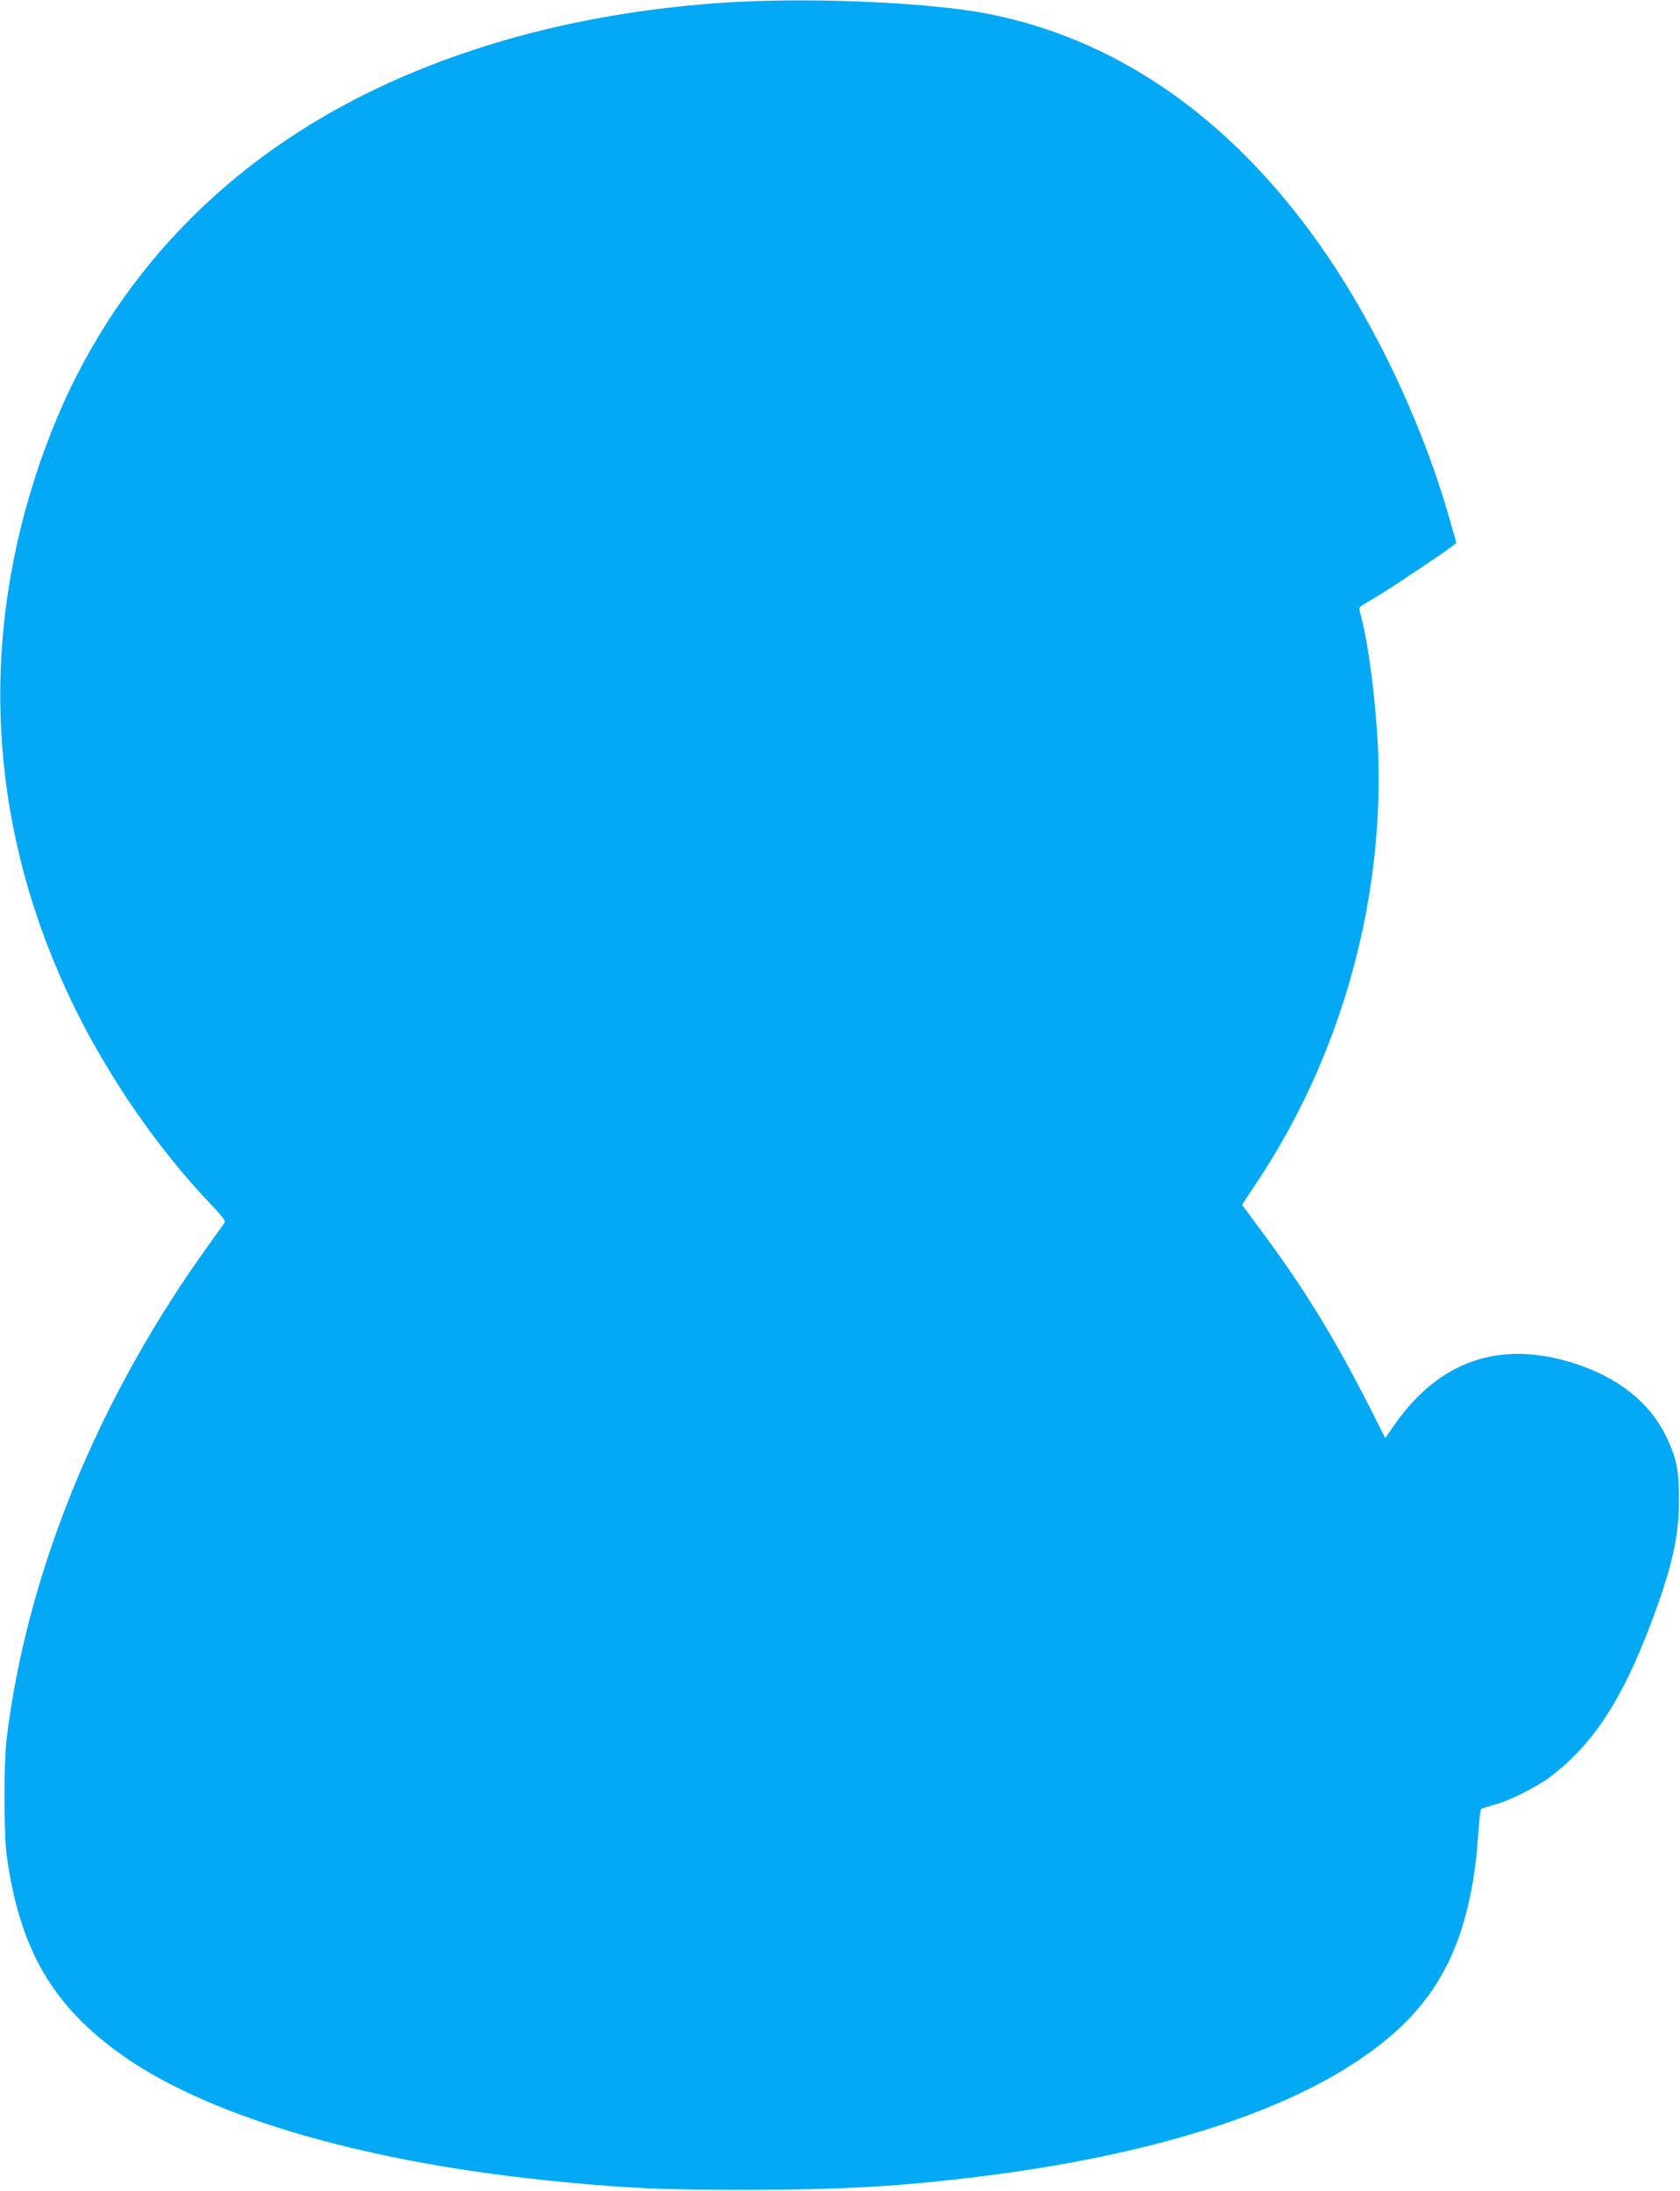 <?xml version="1.0" standalone="no"?>
<!DOCTYPE svg PUBLIC "-//W3C//DTD SVG 20010904//EN"
 "http://www.w3.org/TR/2001/REC-SVG-20010904/DTD/svg10.dtd">
<svg version="1.0" xmlns="http://www.w3.org/2000/svg"
 width="982pt" height="1280pt" viewBox="0 0 982 1280"
 preserveAspectRatio="xMidYMid meet">
<g transform="translate(0,1280) scale(0.1,-0.1)"
fill="#03a9f4" stroke="none">
<path d="M4310 12789 c-796 -43 -1534 -224 -2155 -529 -901 -442 -1552 -1155
-1888 -2070 -404 -1096 -346 -2223 168 -3275 201 -411 492 -832 798 -1152 60
-62 86 -96 81 -105 -5 -7 -42 -60 -84 -118 -653 -900 -1074 -1926 -1192 -2905
-16 -136 -16 -555 1 -675 75 -549 269 -882 681 -1172 519 -365 1452 -632 2575
-737 397 -38 592 -46 1070 -46 564 1 907 21 1385 81 951 120 1709 354 2187
674 256 171 418 348 529 575 96 198 154 445 173 729 6 88 14 163 18 166 5 4
37 14 73 24 91 24 252 104 335 167 246 187 417 448 585 894 123 325 165 510
164 725 0 174 -15 246 -80 377 -95 192 -280 337 -534 418 -432 137 -785 16
-1048 -358 l-55 -79 -106 209 c-200 391 -372 670 -618 1001 l-113 153 94 142
c477 721 727 1599 703 2462 -9 283 -53 652 -101 833 -14 51 -14 53 7 66 12 7
58 35 102 61 79 48 378 248 424 284 l24 19 -38 133 c-167 591 -474 1225 -818
1688 -515 697 -1158 1130 -1886 1271 -327 64 -983 94 -1461 69z"/>
</g>
</svg>
